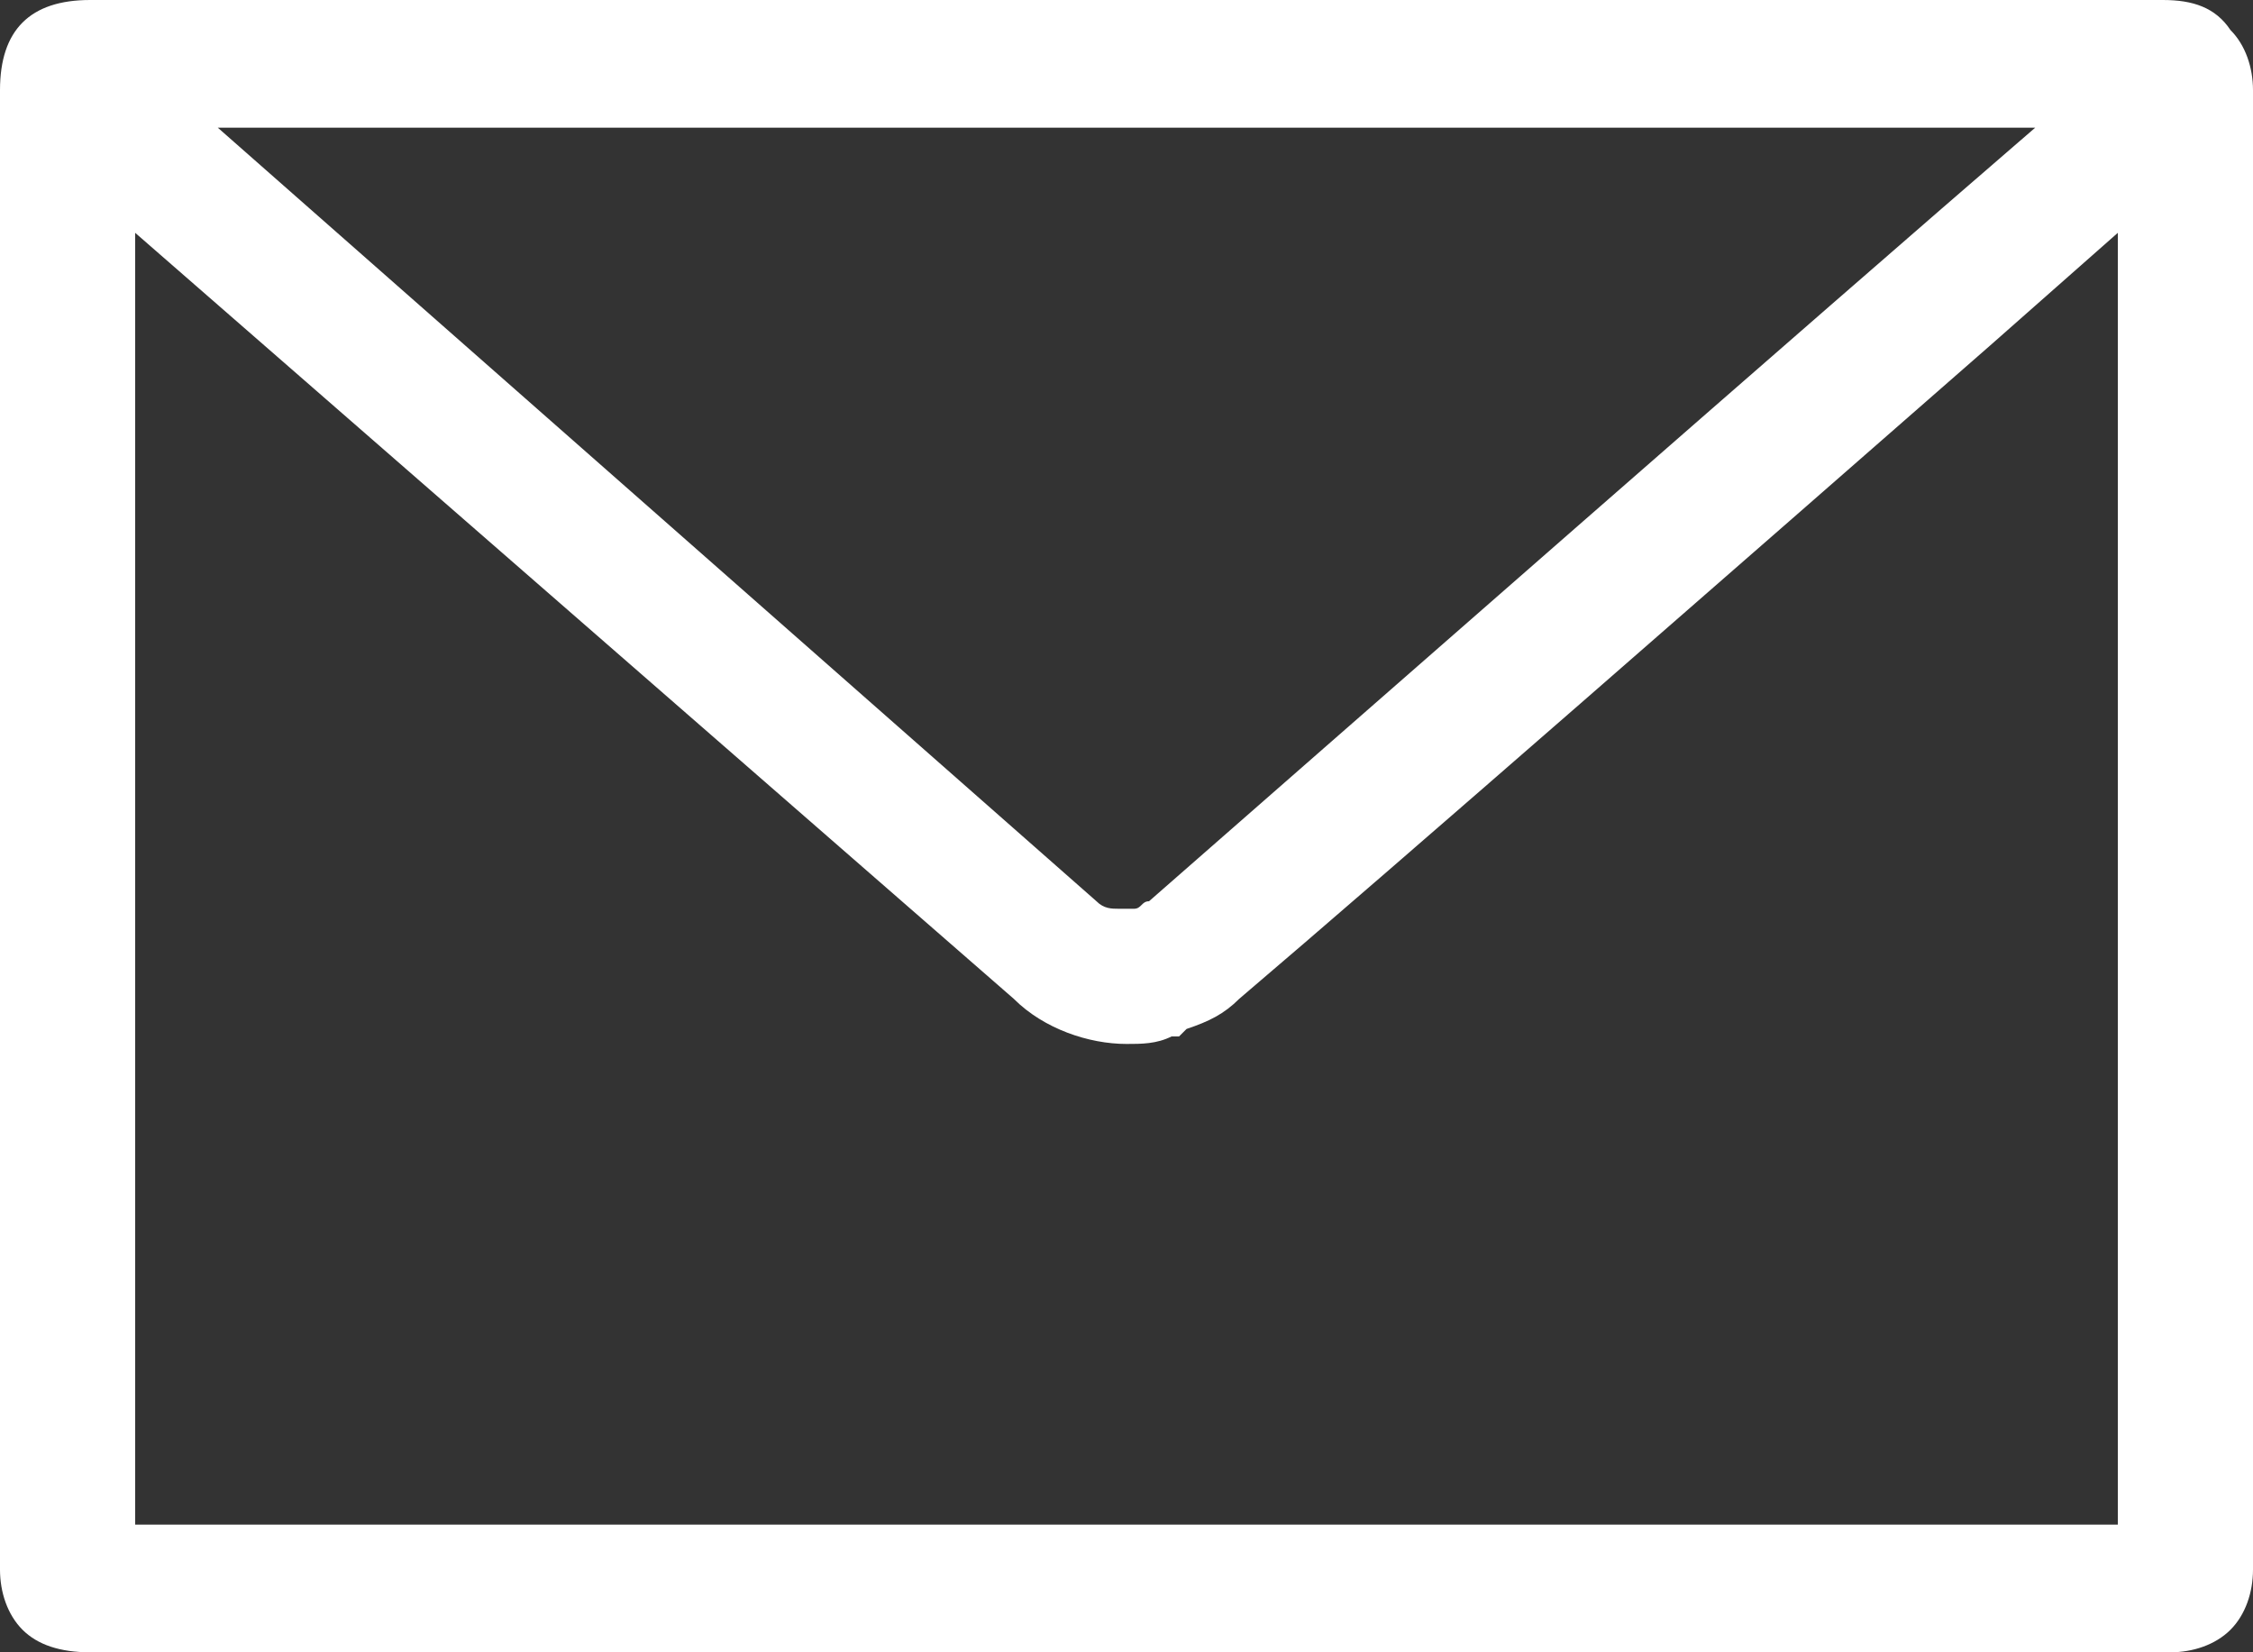 <?xml version="1.0" encoding="utf-8"?>
<!-- Generator: Adobe Illustrator 26.4.1, SVG Export Plug-In . SVG Version: 6.00 Build 0)  -->
<svg version="1.1" id="レイヤー_1" xmlns="http://www.w3.org/2000/svg" xmlns:xlink="http://www.w3.org/1999/xlink" x="0px"
	 y="0px" viewBox="0 0 30 22" style="enable-background:new 0 0 30 22;" xml:space="preserve">
<rect x="0" y="0" width="30" height="22" fill="#333333" stroke="none"/>
<style type="text/css">
	.st0{fill:#FFFFFF;}
</style>
<g>
	<path class="st0" d="M28.8,0H1.2C0.8,0,0.5,0.1,0.3,0.3C0.1,0.5,0,0.8,0,1.2v19.7c0,0.3,0.1,0.6,0.3,0.8C0.5,21.9,0.8,22,1.2,22
		h27.7c0.3,0,0.6-0.1,0.8-0.3c0.2-0.2,0.3-0.5,0.3-0.8V1.2c0-0.3-0.1-0.6-0.3-0.8C29.5,0.1,29.2,0,28.8,0z M28.2,3.1v17.2H1.8V3.1
		l11.7,10.2h0c0.4,0.4,1,0.6,1.5,0.6c0.2,0,0.4,0,0.6-0.1h0.1l0.1-0.1c0.3-0.1,0.5-0.2,0.7-0.4c2-1.7,6.8-5.9,10-8.7L28.2,3.1z
		 M27.1,1.7C24.2,4.2,17.7,9.9,15.3,12c-0.1,0-0.1,0.1-0.2,0.1c-0.1,0-0.1,0-0.2,0c-0.1,0-0.2,0-0.3-0.1L2.9,1.7h13.9L27.1,1.7z"/>
</g>
</svg>

